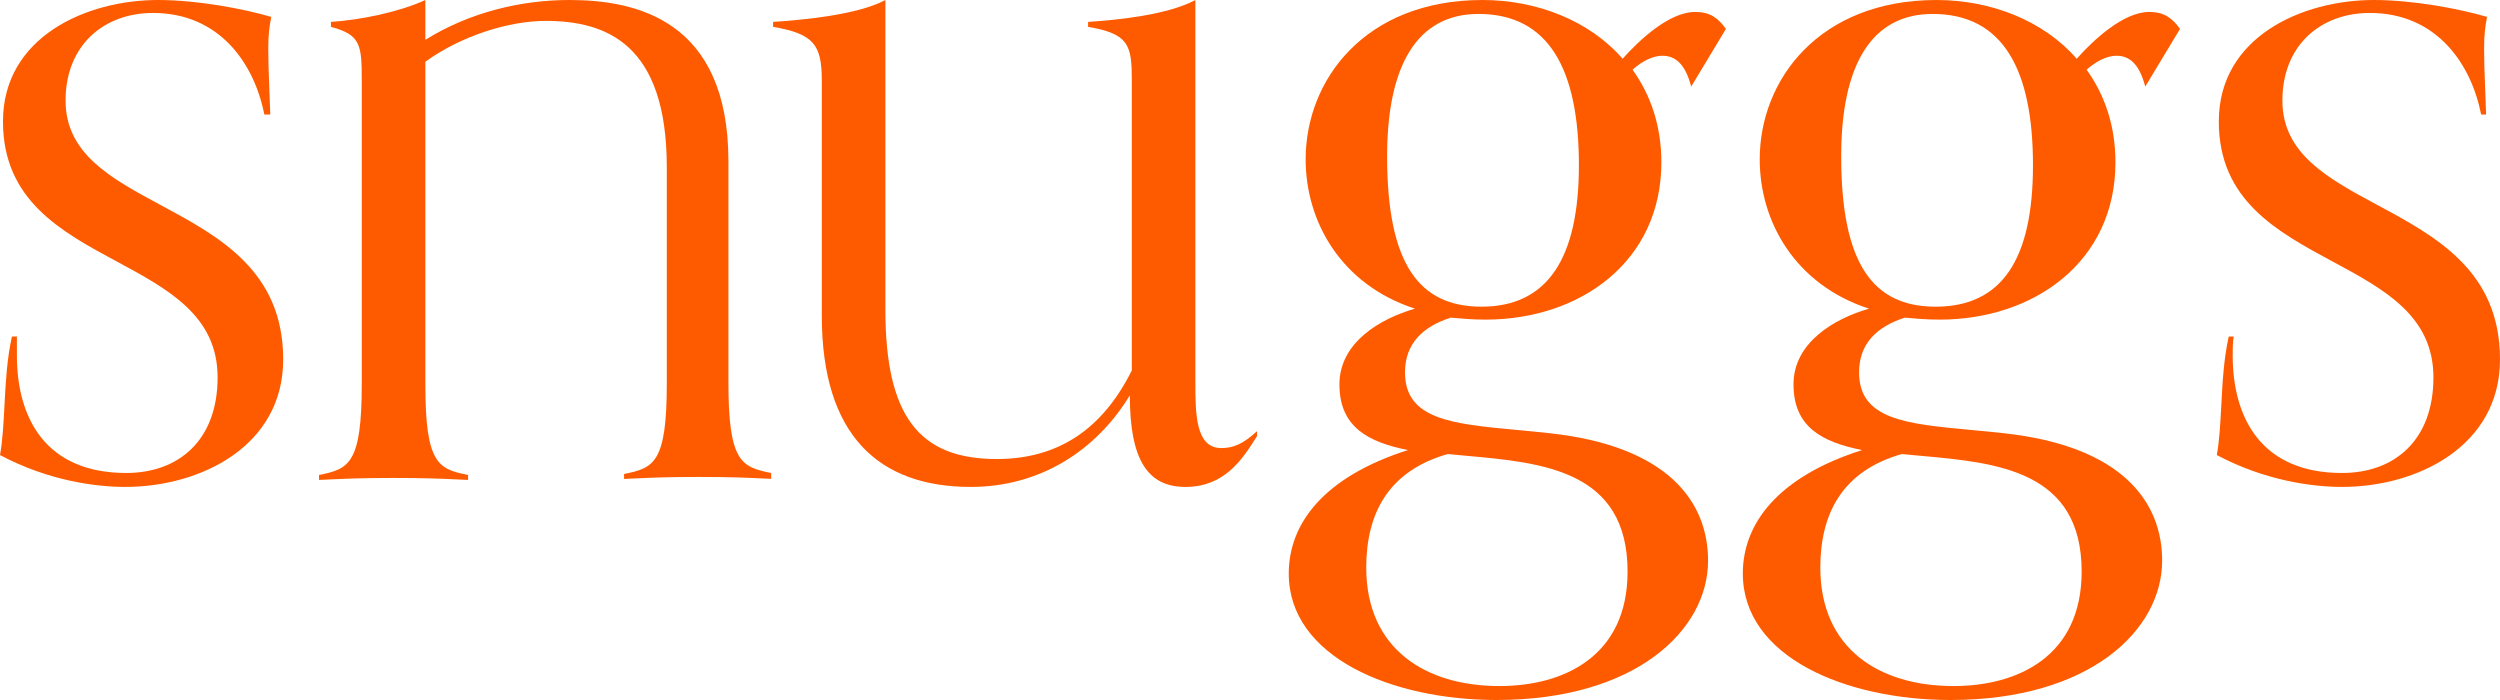 <svg width="100" height="28" viewBox="0 0 100 28" fill="none" xmlns="http://www.w3.org/2000/svg">
<path d="M6.121 0.518C8.784 0.518 10.175 2.549 10.572 4.58H10.811C10.796 4.116 10.782 3.747 10.769 3.427C10.747 2.868 10.731 2.458 10.731 1.952C10.731 1.394 10.771 1.075 10.851 0.677C9.777 0.358 7.909 0 6.32 0C3.458 0 0.119 1.474 0.119 4.859C0.119 8.01 2.445 9.262 4.676 10.463C6.73 11.569 8.704 12.632 8.704 15.095C8.704 17.605 7.154 18.919 5.048 18.919C1.828 18.919 0.676 16.728 0.676 14.219V13.462H0.477C0.277 14.354 0.226 15.321 0.178 16.23C0.141 16.945 0.105 17.623 0 18.202C1.948 19.238 3.855 19.477 5.008 19.477C8.029 19.477 11.328 17.843 11.328 14.378C11.328 10.837 8.769 9.462 6.427 8.202C4.448 7.138 2.623 6.157 2.623 4.023C2.623 1.792 4.173 0.518 6.121 0.518Z" fill="#FE5B00"/>
<path d="M30.846 19.154L30.925 19.158H30.846V19.154Z" fill="#FE5B00"/>
<path d="M30.846 19.154L30.608 19.143C29.88 19.109 29.232 19.078 27.944 19.078C26.657 19.078 26.009 19.109 25.281 19.143C25.177 19.148 25.072 19.153 24.963 19.158V18.959C26.156 18.72 26.672 18.521 26.672 15.334V6.691C26.672 1.752 24.248 0.836 21.823 0.836C20.353 0.836 18.445 1.434 17.014 2.469V15.374C17.014 18.561 17.531 18.76 18.723 18.999V19.198L18.406 19.183C17.678 19.149 17.03 19.118 15.742 19.118C14.455 19.118 13.807 19.149 13.079 19.183C12.975 19.188 12.87 19.193 12.761 19.198V18.999C13.954 18.76 14.47 18.561 14.47 15.374V3.226C14.47 1.792 14.431 1.394 13.238 1.075V0.876C14.431 0.797 15.981 0.478 17.014 0V1.593C18.803 0.478 20.869 0 22.777 0C25.44 0 29.137 0.797 29.137 6.452V15.294C29.137 18.481 29.653 18.68 30.846 18.919V19.154Z" fill="#FE5B00"/>
<path d="M50.281 17.445C49.684 18.401 48.969 19.477 47.419 19.477C45.909 19.477 45.193 18.401 45.193 15.812C43.842 18.043 41.576 19.477 38.834 19.477C35.177 19.477 32.872 17.445 32.872 12.626V3.226C32.872 1.792 32.554 1.354 30.924 1.075V0.876C32.117 0.797 34.303 0.597 35.416 0V12.387C35.416 16.649 36.767 18.361 39.867 18.361C42.292 18.361 44.08 17.206 45.273 14.816V3.226C45.273 1.792 45.154 1.354 43.524 1.075V0.876C44.716 0.797 46.704 0.597 47.816 0V15.294C47.816 16.529 47.816 17.923 48.85 17.923C49.327 17.923 49.724 17.764 50.281 17.246V17.445Z" fill="#FE5B00"/>
<path fill-rule="evenodd" clip-rule="evenodd" d="M66.494 2.23C67.011 2.23 67.409 2.549 67.647 3.465L69.038 1.155C68.72 0.717 68.402 0.478 67.806 0.478C66.772 0.478 65.58 1.593 64.904 2.35C63.593 0.836 61.486 0 59.3 0C54.61 0 52.226 3.186 52.226 6.373C52.226 8.882 53.657 11.391 56.598 12.347C55.206 12.745 53.577 13.701 53.577 15.374C53.577 17.087 54.73 17.684 56.319 18.003C52.941 19.078 51.55 20.95 51.55 22.942C51.55 26.287 55.684 28 59.857 28C65.421 28 68.323 25.212 68.323 22.424C68.323 20.114 66.772 17.843 61.963 17.326C61.512 17.276 61.075 17.235 60.655 17.196C58.081 16.955 56.2 16.78 56.2 14.896C56.2 13.741 56.916 13.064 58.029 12.706C58.466 12.745 58.903 12.785 59.42 12.785C63.195 12.785 66.455 10.475 66.455 6.492C66.455 5.018 66.017 3.784 65.302 2.788C65.699 2.43 66.137 2.23 66.494 2.23ZM59.976 27.442C57.035 27.442 54.65 25.969 54.65 22.703C54.65 20.552 55.525 18.839 57.909 18.162C58.152 18.186 58.399 18.208 58.648 18.231C61.706 18.506 65.103 18.811 65.103 22.862C65.103 26.247 62.559 27.442 59.976 27.442ZM59.141 0.558C61.963 0.558 63.156 2.788 63.156 6.612C63.156 10.356 61.884 12.267 59.261 12.267C56.757 12.267 55.485 10.555 55.485 6.253C55.485 2.629 56.677 0.558 59.141 0.558Z" fill="#FE5B00"/>
<path fill-rule="evenodd" clip-rule="evenodd" d="M85.81 3.465C85.572 2.549 85.174 2.23 84.657 2.23C84.3 2.23 83.862 2.43 83.465 2.788C84.18 3.784 84.618 5.018 84.618 6.492C84.618 10.475 81.359 12.785 77.583 12.785C77.066 12.785 76.629 12.745 76.192 12.706C75.079 13.064 74.363 13.741 74.363 14.896C74.363 16.78 76.244 16.955 78.819 17.196C79.238 17.235 79.675 17.276 80.126 17.326C84.936 17.843 86.486 20.114 86.486 22.424C86.486 25.212 83.584 28 78.02 28C73.847 28 69.713 26.287 69.713 22.942C69.713 20.95 71.104 19.078 74.483 18.003C72.893 17.684 71.74 17.087 71.74 15.374C71.74 13.701 73.37 12.745 74.761 12.347C71.82 11.391 70.389 8.882 70.389 6.373C70.389 3.186 72.773 0 77.463 0C79.65 0 81.756 0.836 83.068 2.35C83.743 1.593 84.936 0.478 85.969 0.478C86.565 0.478 86.883 0.717 87.201 1.155L85.81 3.465ZM72.813 22.703C72.813 25.969 75.198 27.442 78.139 27.442C80.723 27.442 83.266 26.247 83.266 22.862C83.266 18.811 79.869 18.506 76.812 18.231C76.562 18.208 76.315 18.186 76.072 18.162C73.688 18.839 72.813 20.552 72.813 22.703ZM81.319 6.612C81.319 2.788 80.126 0.558 77.305 0.558C74.84 0.558 73.648 2.629 73.648 6.253C73.648 10.555 74.92 12.267 77.424 12.267C80.087 12.267 81.319 10.356 81.319 6.612Z" fill="#FE5B00"/>
<path d="M94.793 0.518C97.456 0.518 98.847 2.549 99.245 4.58H99.444C99.429 4.116 99.415 3.748 99.402 3.427C99.38 2.868 99.364 2.458 99.364 1.952C99.364 1.394 99.404 1.075 99.483 0.677C98.41 0.358 96.542 0 94.952 0C92.091 0 88.752 1.474 88.752 4.859C88.752 8.01 91.078 9.262 93.308 10.463C95.363 11.569 97.337 12.632 97.337 15.095C97.337 17.605 95.787 18.919 93.68 18.919C90.461 18.919 89.308 16.728 89.308 14.219C89.308 13.98 89.308 13.701 89.348 13.462H89.149C88.949 14.354 88.898 15.321 88.851 16.23C88.813 16.945 88.778 17.623 88.672 18.202C90.62 19.238 92.528 19.477 93.68 19.477C96.701 19.477 100 17.843 100 14.378C100 10.837 97.442 9.462 95.099 8.202C93.121 7.138 91.296 6.157 91.296 4.023C91.296 1.792 92.846 0.518 94.793 0.518Z" fill="#FE5B00"/>
</svg>
